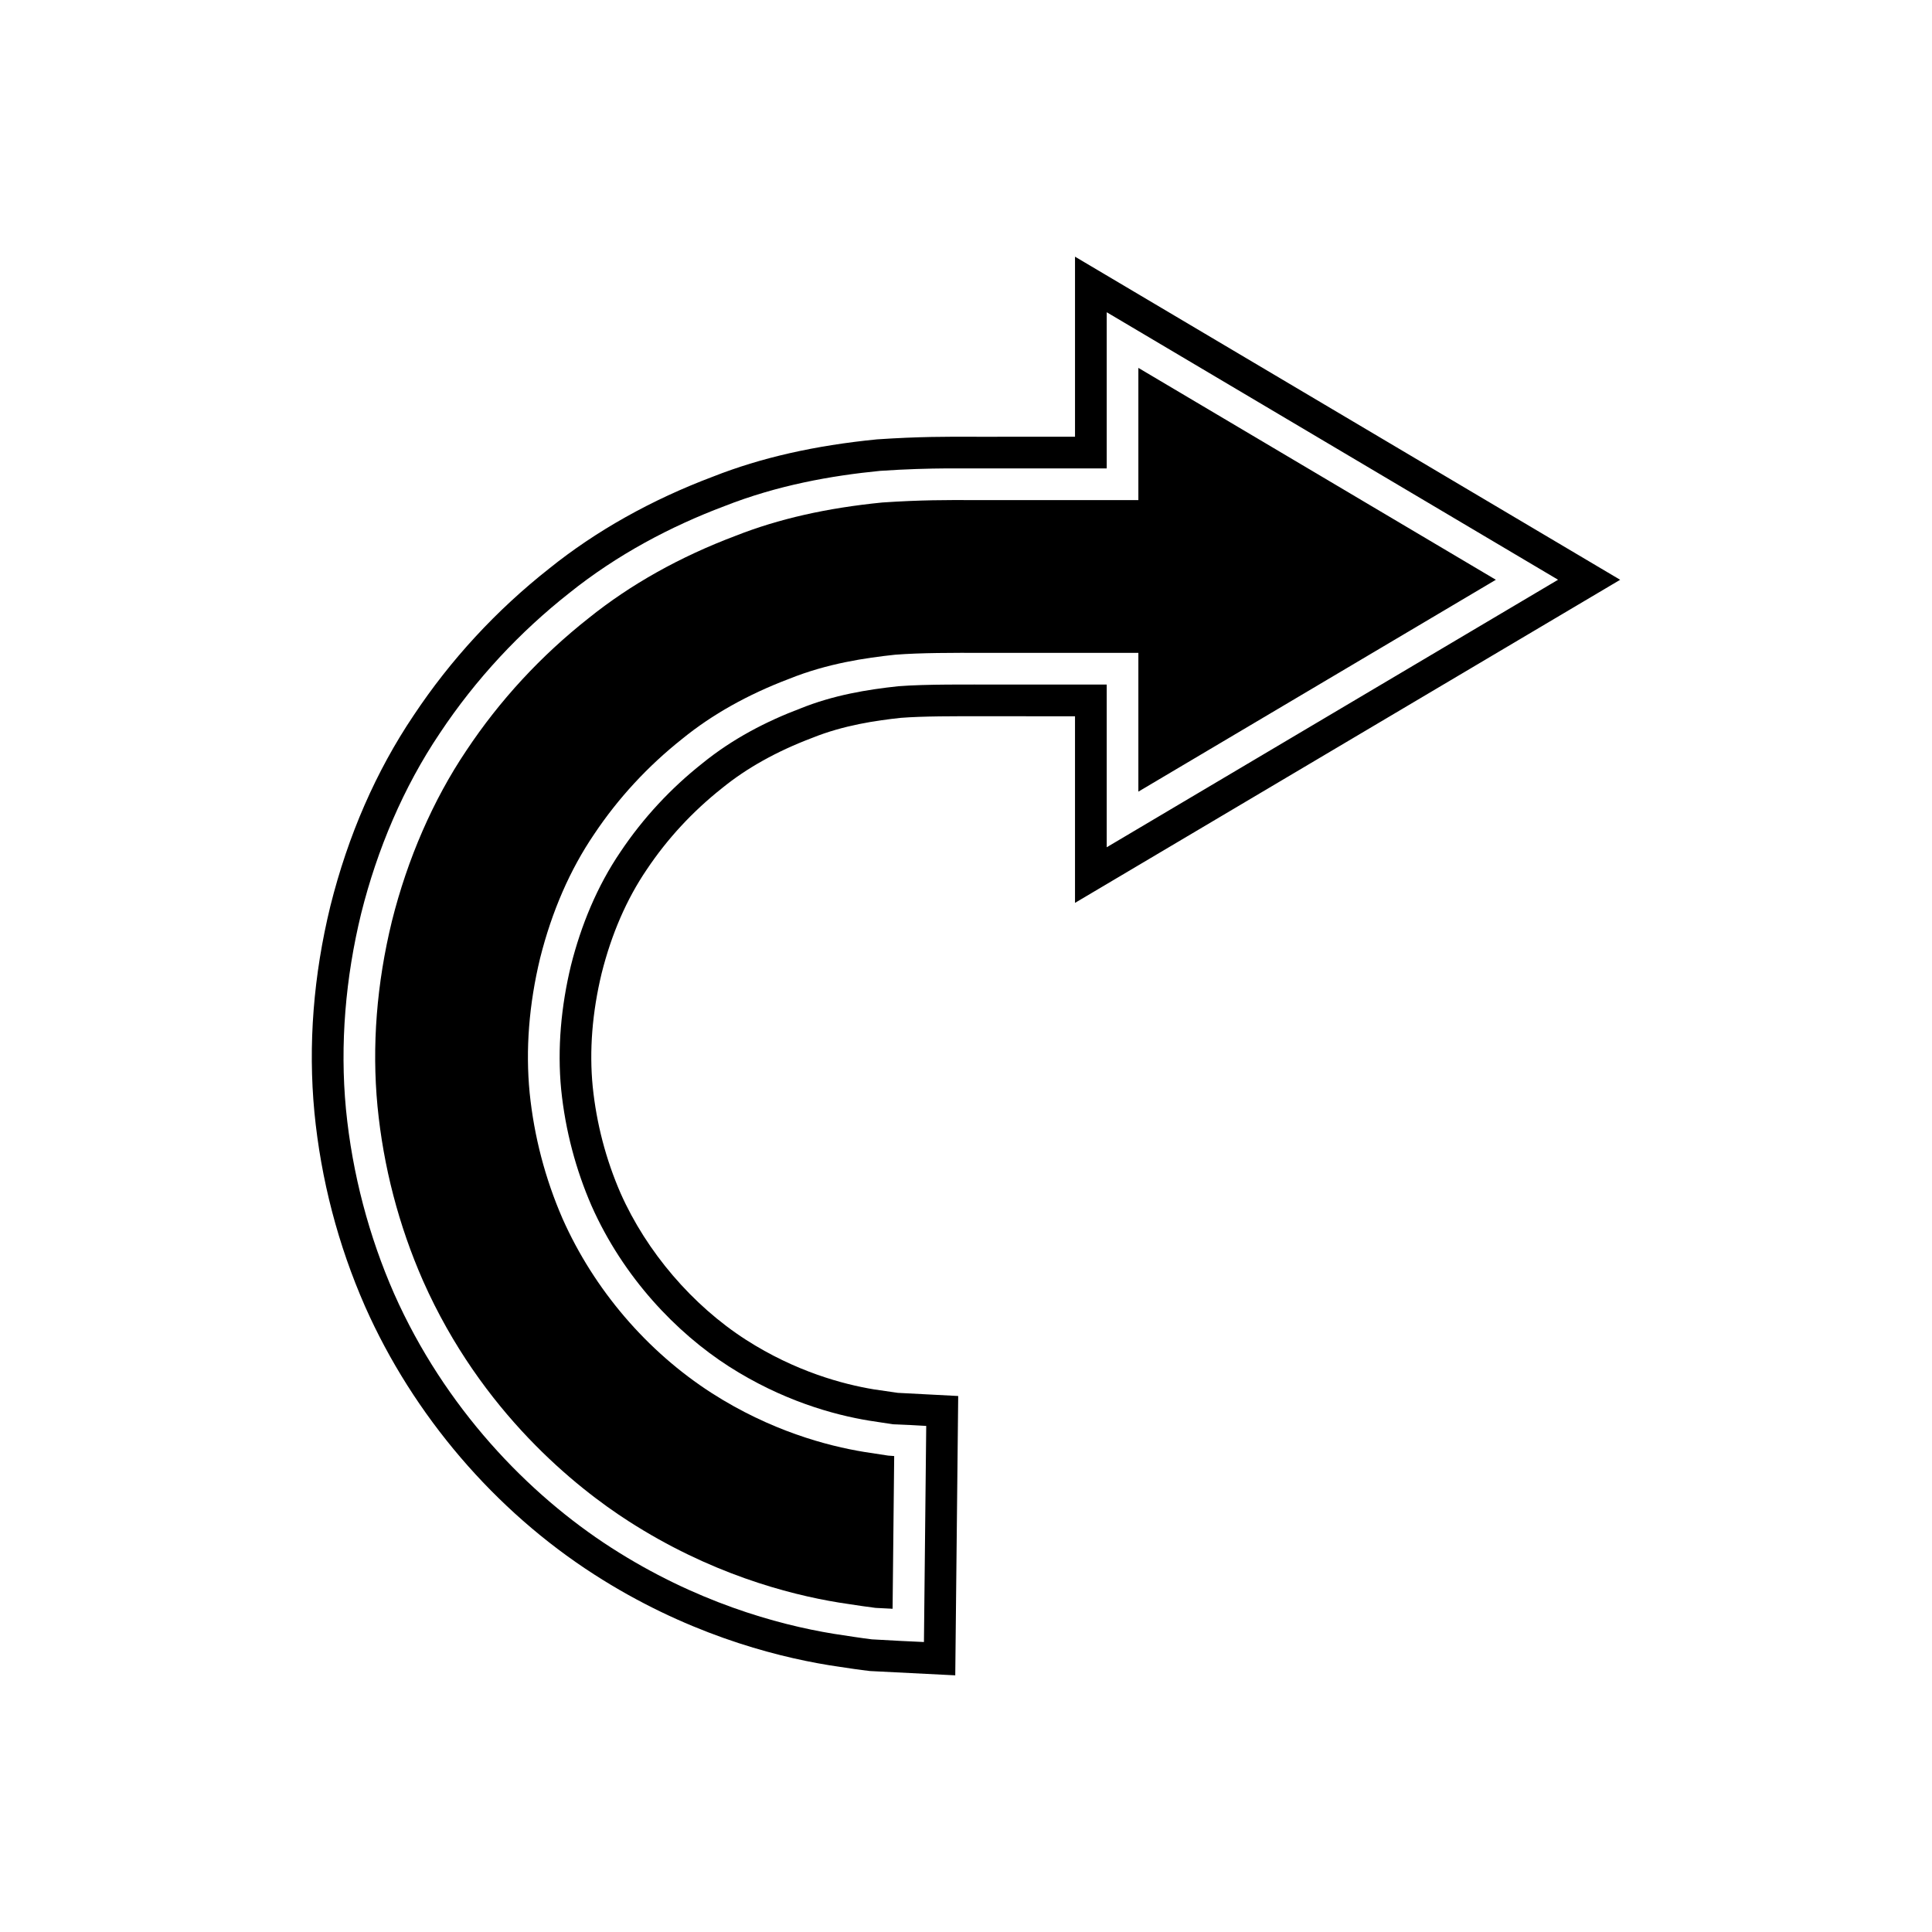 <?xml version="1.0" encoding="UTF-8"?>
<!-- Uploaded to: SVG Repo, www.svgrepo.com, Generator: SVG Repo Mixer Tools -->
<svg fill="#000000" width="800px" height="800px" version="1.1" viewBox="144 144 512 512" xmlns="http://www.w3.org/2000/svg">
 <g>
  <path d="m445.68 353.79 94.738-56.145-94.738-56.152v35.039h-36.734c-2.207 0.02-4.473 0.012-6.797 0-6.941-0.031-14.098-0.059-24.336 0.633-14.695 1.453-27.469 4.336-38.797 8.801-14.816 5.574-27.898 12.902-39.004 21.832-12.711 10.02-23.609 21.828-32.449 35.141-8.758 13.012-15.562 28.621-19.703 45.176-4.047 16.57-5.336 33.09-3.82 49.047 1.562 16.02 5.625 31.594 12.074 46.285 15.477 34.887 40.738 54.859 54.414 63.652 21.453 13.816 42.137 19.367 55.715 21.586l2.422 0.367c2.695 0.41 5.156 0.789 7.367 1.055l4.512 0.23 0.426-40.469-1.605-0.121-6.324-0.969c-9.922-1.621-24.863-5.629-40.402-15.586-17.172-11.031-31.215-27.453-39.559-46.242-4.625-10.641-7.551-21.844-8.719-33.348-1.113-11.457-0.18-23.445 2.773-35.68 3.125-12.445 7.941-23.477 14.328-32.863 6.367-9.539 14.258-18.074 23.391-25.301 7.824-6.375 17.352-11.73 28.234-15.844 10.137-4.102 20.359-5.582 28.109-6.406 6.707-0.531 15.574-0.516 23.375-0.496l41.109 0.004z"/>
  <path d="m573.36 297.65-144.47-85.629v47.723h-20.012c-2.203 0.023-4.394 0.012-6.66 0-6.879-0.027-14.684-0.059-25.793 0.691-16.52 1.625-30.773 4.867-43.445 9.863-16.355 6.156-30.992 14.367-43.426 24.359-14.051 11.074-26.156 24.195-35.953 38.953-9.949 14.777-17.355 31.746-22.043 50.477-4.504 18.445-5.93 36.836-4.238 54.664v0.023c1.734 17.801 6.25 35.102 13.43 51.457 12.793 28.844 34.348 54.059 60.688 71 23.871 15.375 46.949 21.559 62.199 24.055l2.492 0.379c2.887 0.441 5.516 0.844 8.43 1.176l22.594 1.141 0.781-74.027-16-0.836-6.293-0.914c-8.238-1.355-20.824-4.734-33.941-13.141-14.219-9.137-26.348-23.324-33.242-38.855-3.91-8.992-6.394-18.512-7.387-28.262-0.93-9.551-0.125-19.668 2.367-30 2.625-10.449 6.633-19.68 11.945-27.492 5.438-8.141 12.129-15.379 19.98-21.598 6.516-5.305 14.477-9.754 23.84-13.297 8.379-3.391 17.105-4.637 23.539-5.324 5.793-0.457 14.289-0.438 21.797-0.422l24.348 0.004v49.453zm-164.41 27.766c-8.527 0.004-19.512-0.133-26.859 0.441-8.242 0.879-17.203 2.344-26.031 5.914-8.863 3.348-17.914 7.988-25.992 14.574-8.145 6.445-15.598 14.359-21.66 23.441-6.148 9.035-10.426 19.422-13.109 30.109-2.586 10.715-3.641 21.945-2.582 32.855 1.105 10.863 3.91 21.285 8.043 30.793 8.441 19.02 22.484 33.633 36.406 42.578 14.043 8.992 27.617 12.797 37.117 14.355 2.394 0.359 4.531 0.688 6.391 0.977 1.887 0.082 3.492 0.148 4.793 0.207 2.602 0.148 3.992 0.223 3.992 0.223l-0.605 57.27s-2.188-0.105-6.281-0.297c-2.051-0.109-4.574-0.25-7.543-0.414-2.957-0.359-6.34-0.902-10.137-1.477-15.055-2.461-36.707-8.512-58.902-22.809-22.035-14.168-44.16-37.129-57.559-67.344-6.613-15.062-11.074-31.691-12.75-48.867-1.629-17.172-0.125-34.836 4.035-51.879 4.254-17.008 11.203-33.445 20.852-47.777 9.551-14.383 21.297-26.887 34.188-37.047 12.824-10.305 27.094-17.793 41.188-23.098 14.066-5.543 28.27-8.082 41.312-9.363 14.078-0.945 22.785-0.574 31.695-0.652h22.582 5.758v-41.383l119.61 70.891-119.61 70.895v-43.117h-5.758-22.582z"/>
 </g>
</svg>